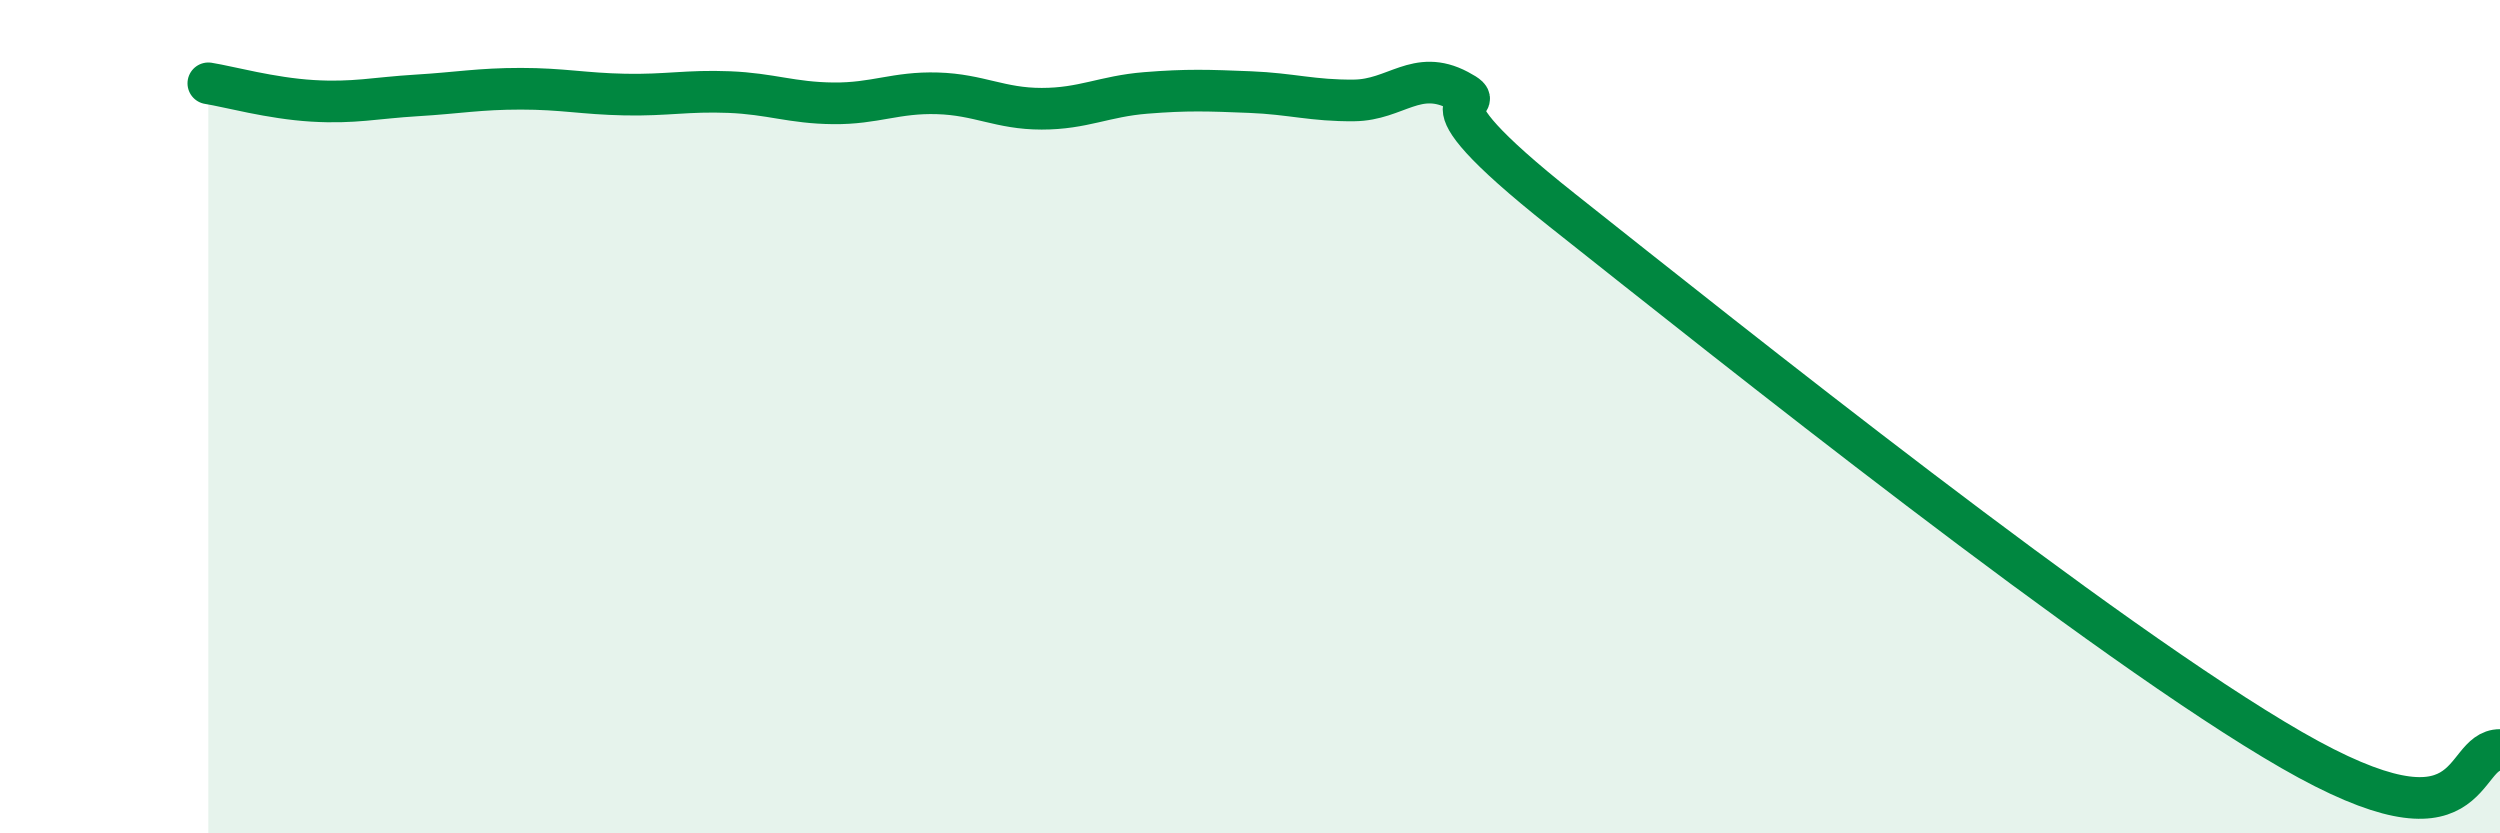 
    <svg width="60" height="20" viewBox="0 0 60 20" xmlns="http://www.w3.org/2000/svg">
      <path
        d="M 5,2 C 5.5,2.08 6.5,2.36 7.5,2.42 C 8.5,2.48 9,2.35 10,2.29 C 11,2.23 11.5,2.13 12.5,2.13 C 13.5,2.13 14,2.25 15,2.27 C 16,2.29 16.5,2.17 17.5,2.21 C 18.5,2.25 19,2.47 20,2.48 C 21,2.49 21.5,2.21 22.5,2.24 C 23.5,2.27 24,2.61 25,2.61 C 26,2.61 26.5,2.31 27.5,2.23 C 28.5,2.15 29,2.17 30,2.21 C 31,2.25 31.5,2.42 32.5,2.41 C 33.5,2.4 34,1.64 35,2.17 C 36,2.7 33.5,1.88 37.5,5.05 C 41.5,8.22 50.5,15.41 55,18 C 59.5,20.59 59,18 60,18L60 20L5 20Z"
        fill="#008740"
        opacity="0.1"
        stroke-linecap="round"
        stroke-linejoin="round"
      />
      <path
        d="M 5,2 C 5.5,2.08 6.5,2.36 7.5,2.42 C 8.5,2.48 9,2.35 10,2.29 C 11,2.23 11.5,2.13 12.5,2.13 C 13.5,2.13 14,2.25 15,2.27 C 16,2.29 16.5,2.17 17.5,2.21 C 18.5,2.25 19,2.47 20,2.48 C 21,2.49 21.5,2.21 22.5,2.24 C 23.5,2.27 24,2.61 25,2.61 C 26,2.61 26.5,2.31 27.5,2.23 C 28.5,2.15 29,2.17 30,2.21 C 31,2.25 31.5,2.42 32.5,2.41 C 33.5,2.4 34,1.64 35,2.17 C 36,2.7 33.5,1.88 37.5,5.05 C 41.5,8.22 50.5,15.41 55,18 C 59.5,20.59 59,18 60,18"
        stroke="#008740"
        stroke-width="1"
        fill="none"
        stroke-linecap="round"
        stroke-linejoin="round"
      />
    </svg>
  